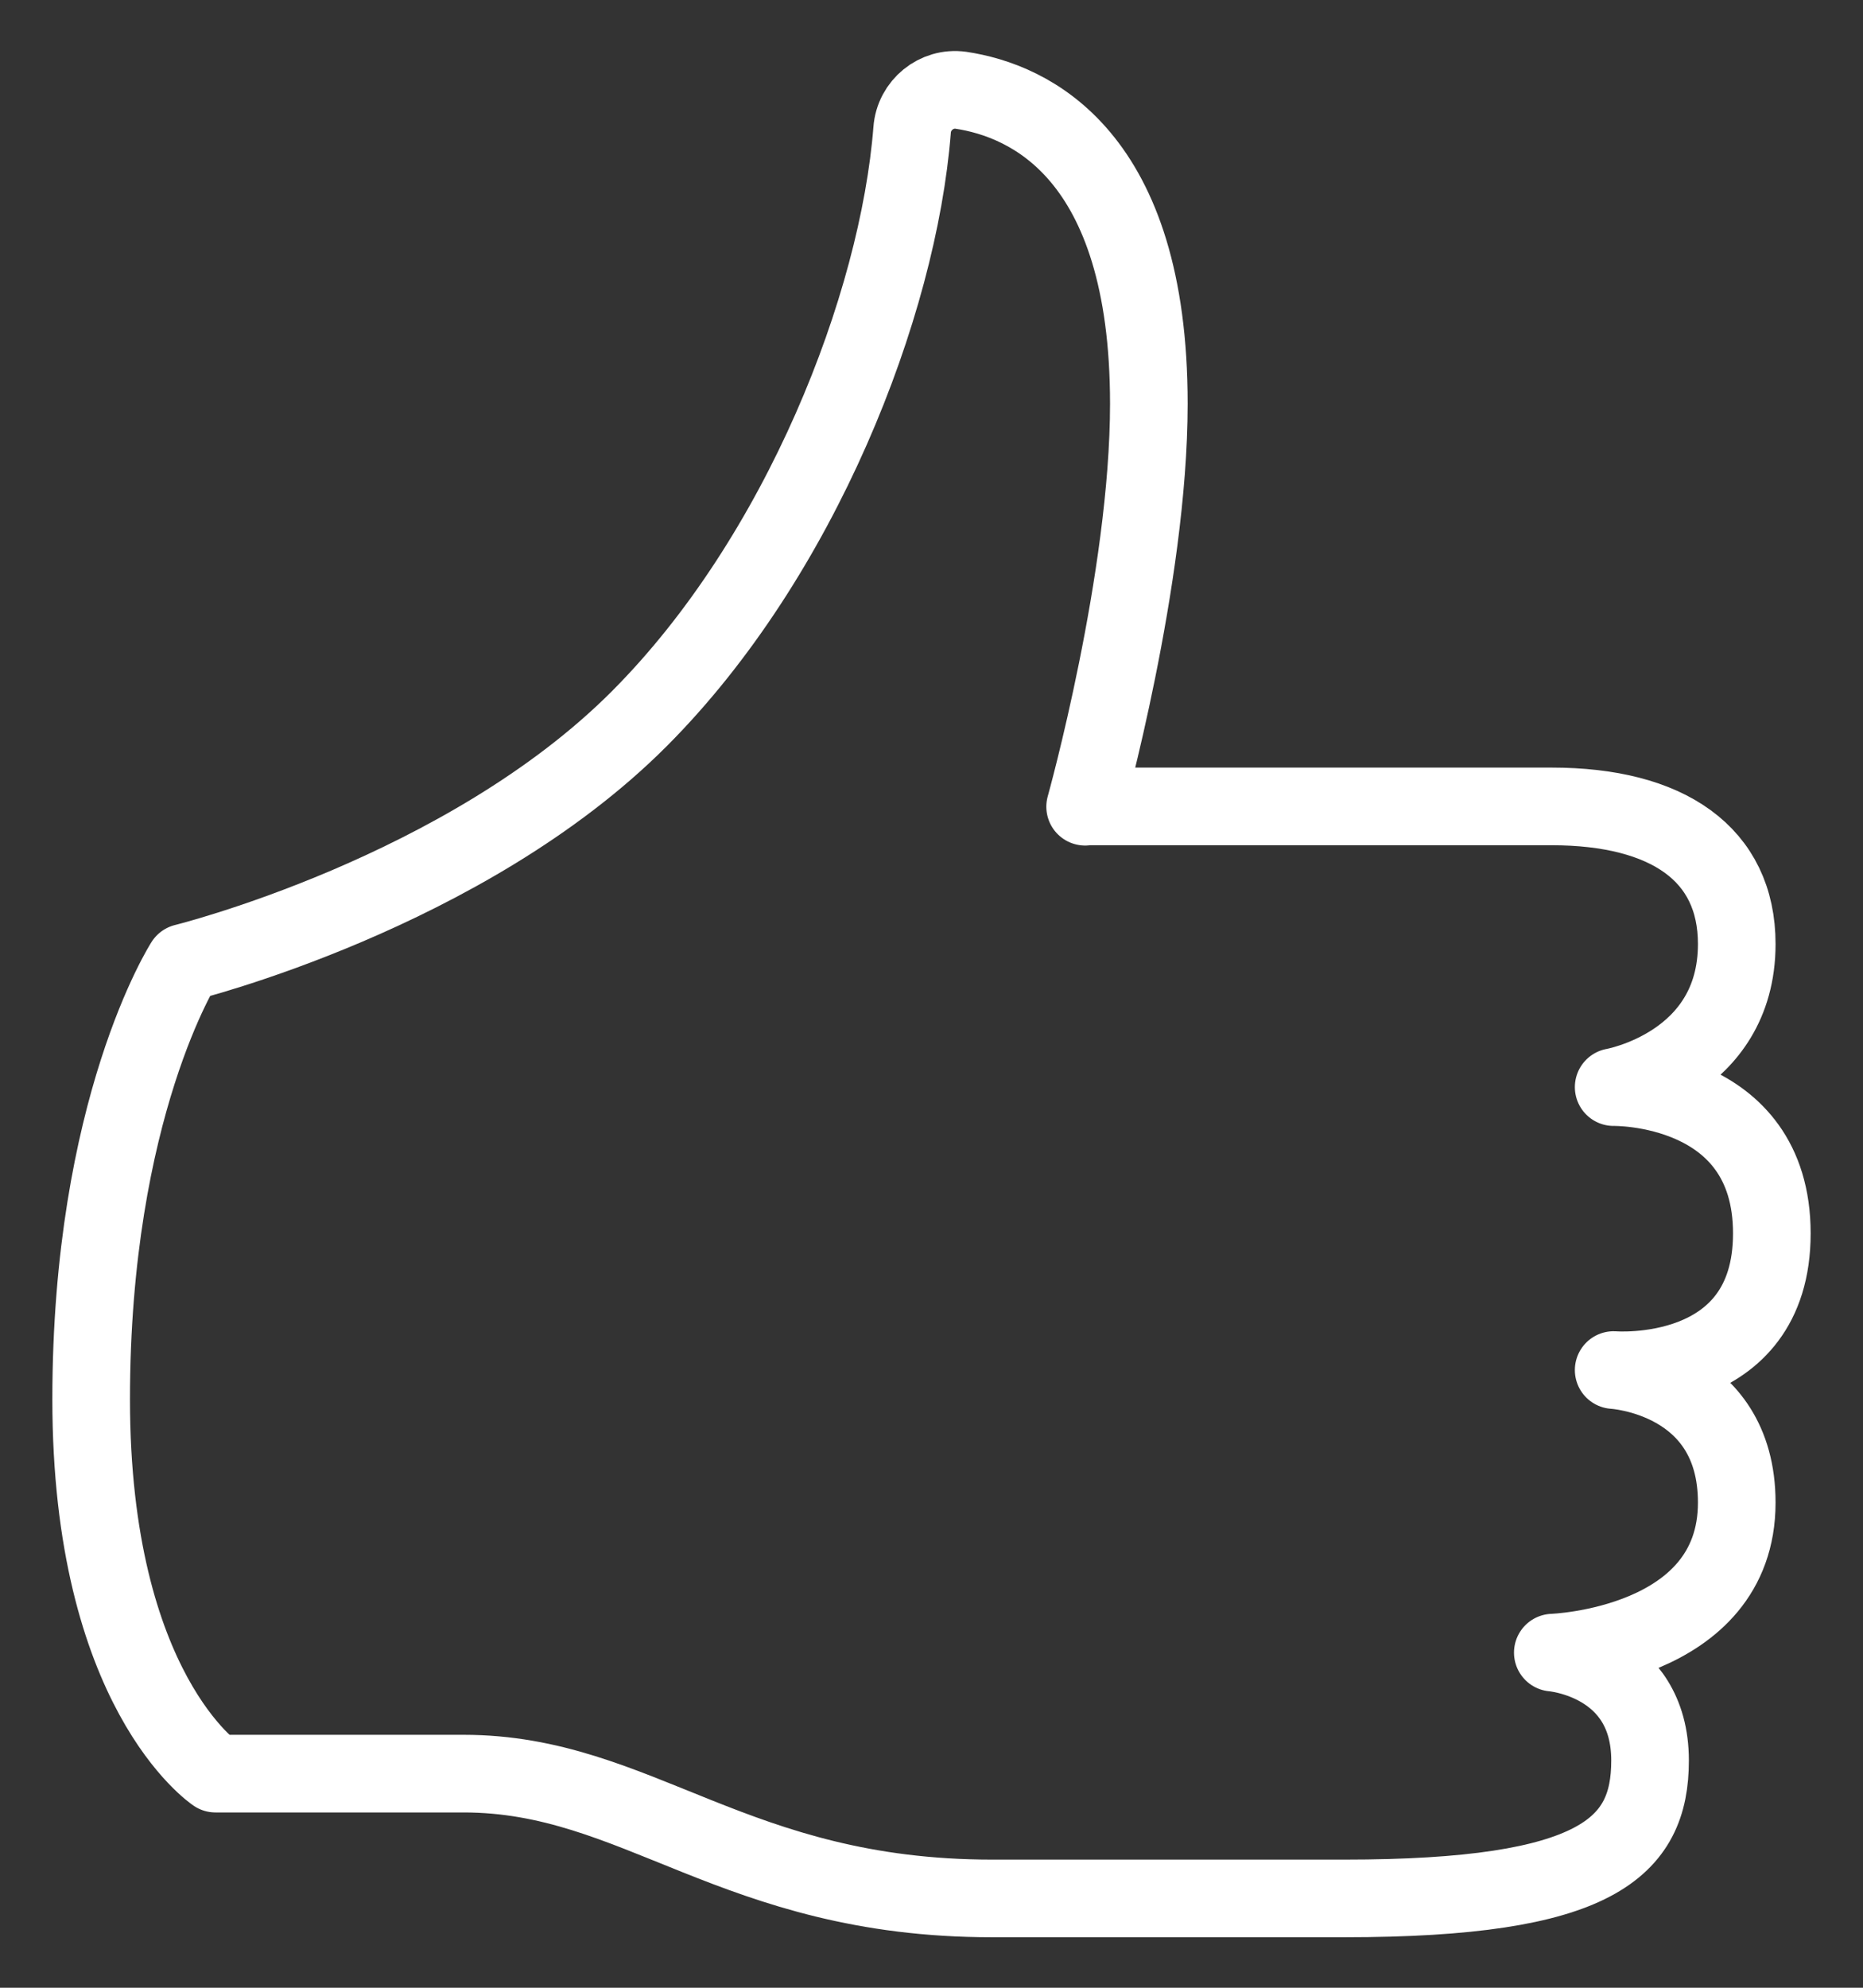 <?xml version="1.0" encoding="UTF-8"?> <svg xmlns="http://www.w3.org/2000/svg" width="30" height="32" viewBox="0 0 30 32" fill="none"><rect x="0" y="0" width="30" height="32" fill="#333333" stroke="none"/><g clip-path="url(#clip0_322_2030)"><path d="M17.479 12.982H24.985C26.856 12.982 27.967 13.75 27.967 15.197C27.967 17.155 25.985 17.501 25.985 17.501C25.985 17.501 28.532 17.451 28.532 19.856C28.532 22.262 25.985 22.056 25.985 22.056C25.985 22.056 27.967 22.166 27.967 24.19C27.967 26.505 25.005 26.605 25.005 26.605C25.005 26.605 26.571 26.73 26.571 28.342C26.571 29.743 25.715 30.562 21.652 30.562H15.973C11.825 30.562 10.274 28.553 7.467 28.553H3.47C3.47 28.553 1.468 27.223 1.468 22.528C1.468 17.833 2.969 15.498 2.969 15.498C2.969 15.498 7.492 14.383 10.299 11.566C12.896 8.96 14.467 4.913 14.688 2.091C14.717 1.694 15.078 1.398 15.473 1.453C16.579 1.619 18.5 2.483 18.5 6.5C18.5 9.317 17.474 12.987 17.474 12.987L17.479 12.982Z" stroke="white" stroke-width="1.25" stroke-linecap="round" stroke-linejoin="round"></path></g><defs><clipPath id="clip0_322_2030"><rect width="30" height="32" fill="white"></rect></clipPath></defs></svg> 
